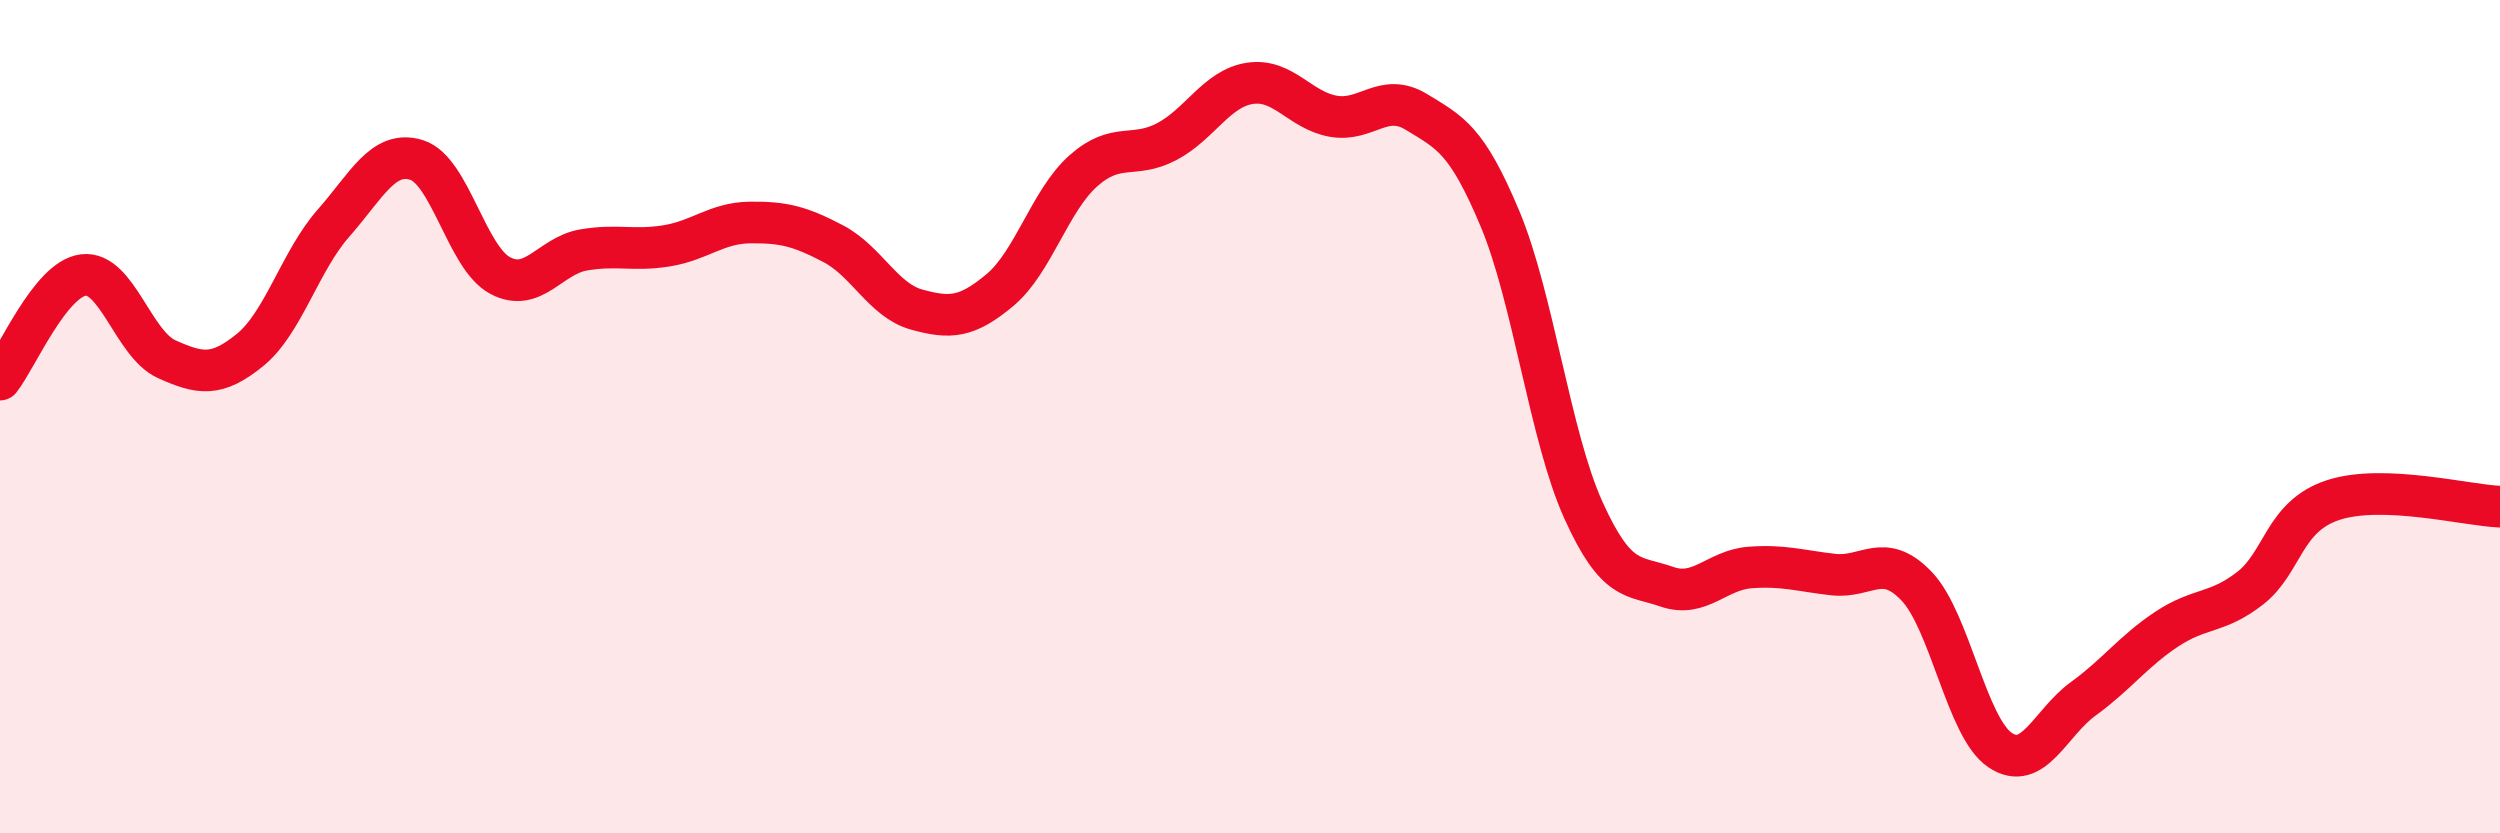 
    <svg width="60" height="20" viewBox="0 0 60 20" xmlns="http://www.w3.org/2000/svg">
      <path
        d="M 0,9.11 C 0.4,8.61 1.2,6.7 2,6.6 C 2.8,6.5 3.2,8.26 4,8.62 C 4.8,8.98 5.2,9.05 6,8.4 C 6.8,7.75 7.2,6.27 8,5.36 C 8.8,4.45 9.2,3.59 10,3.84 C 10.8,4.09 11.2,6.18 12,6.61 C 12.8,7.04 13.2,6.14 14,6 C 14.8,5.86 15.2,6.03 16,5.9 C 16.8,5.77 17.2,5.35 18,5.34 C 18.8,5.33 19.2,5.43 20,5.85 C 20.8,6.27 21.2,7.21 22,7.43 C 22.8,7.65 23.2,7.63 24,6.96 C 24.8,6.29 25.2,4.81 26,4.1 C 26.8,3.39 27.2,3.82 28,3.4 C 28.8,2.98 29.2,2.12 30,2 C 30.8,1.88 31.2,2.65 32,2.79 C 32.8,2.93 33.2,2.2 34,2.69 C 34.8,3.18 35.2,3.34 36,5.25 C 36.8,7.16 37.2,10.47 38,12.24 C 38.8,14.01 39.2,13.8 40,14.08 C 40.8,14.36 41.2,13.68 42,13.62 C 42.8,13.56 43.2,13.7 44,13.79 C 44.8,13.88 45.2,13.23 46,14.07 C 46.8,14.91 47.2,17.46 48,18 C 48.8,18.54 49.2,17.35 50,16.77 C 50.8,16.19 51.2,15.63 52,15.1 C 52.8,14.57 53.2,14.74 54,14.12 C 54.8,13.5 54.8,12.39 56,12 C 57.2,11.61 59.2,12.13 60,12.16L60 20L0 20Z"
        fill="#EB0A25"
        opacity="0.1"
        stroke-linecap="round"
        stroke-linejoin="round"
      />
      <path
        d="M 0,9.11 C 0.4,8.61 1.2,6.7 2,6.6 C 2.8,6.5 3.2,8.26 4,8.62 C 4.8,8.98 5.2,9.05 6,8.4 C 6.8,7.75 7.2,6.27 8,5.36 C 8.8,4.45 9.2,3.59 10,3.84 C 10.8,4.09 11.2,6.18 12,6.61 C 12.8,7.04 13.2,6.14 14,6 C 14.8,5.86 15.2,6.03 16,5.9 C 16.8,5.77 17.2,5.35 18,5.34 C 18.8,5.33 19.2,5.43 20,5.85 C 20.8,6.27 21.2,7.21 22,7.43 C 22.8,7.65 23.2,7.63 24,6.96 C 24.8,6.29 25.2,4.81 26,4.1 C 26.8,3.39 27.2,3.82 28,3.4 C 28.8,2.98 29.2,2.12 30,2 C 30.8,1.88 31.2,2.65 32,2.79 C 32.8,2.93 33.2,2.2 34,2.69 C 34.8,3.18 35.2,3.34 36,5.25 C 36.8,7.16 37.2,10.47 38,12.24 C 38.8,14.01 39.2,13.8 40,14.08 C 40.8,14.36 41.2,13.68 42,13.62 C 42.8,13.56 43.2,13.7 44,13.79 C 44.8,13.88 45.2,13.23 46,14.07 C 46.8,14.91 47.2,17.46 48,18 C 48.8,18.54 49.2,17.35 50,16.77 C 50.8,16.19 51.2,15.63 52,15.1 C 52.8,14.57 53.2,14.74 54,14.12 C 54.8,13.5 54.8,12.39 56,12 C 57.2,11.61 59.2,12.13 60,12.16"
        stroke="#EB0A25"
        stroke-width="1"
        fill="none"
        stroke-linecap="round"
        stroke-linejoin="round"
      />
    </svg>
  